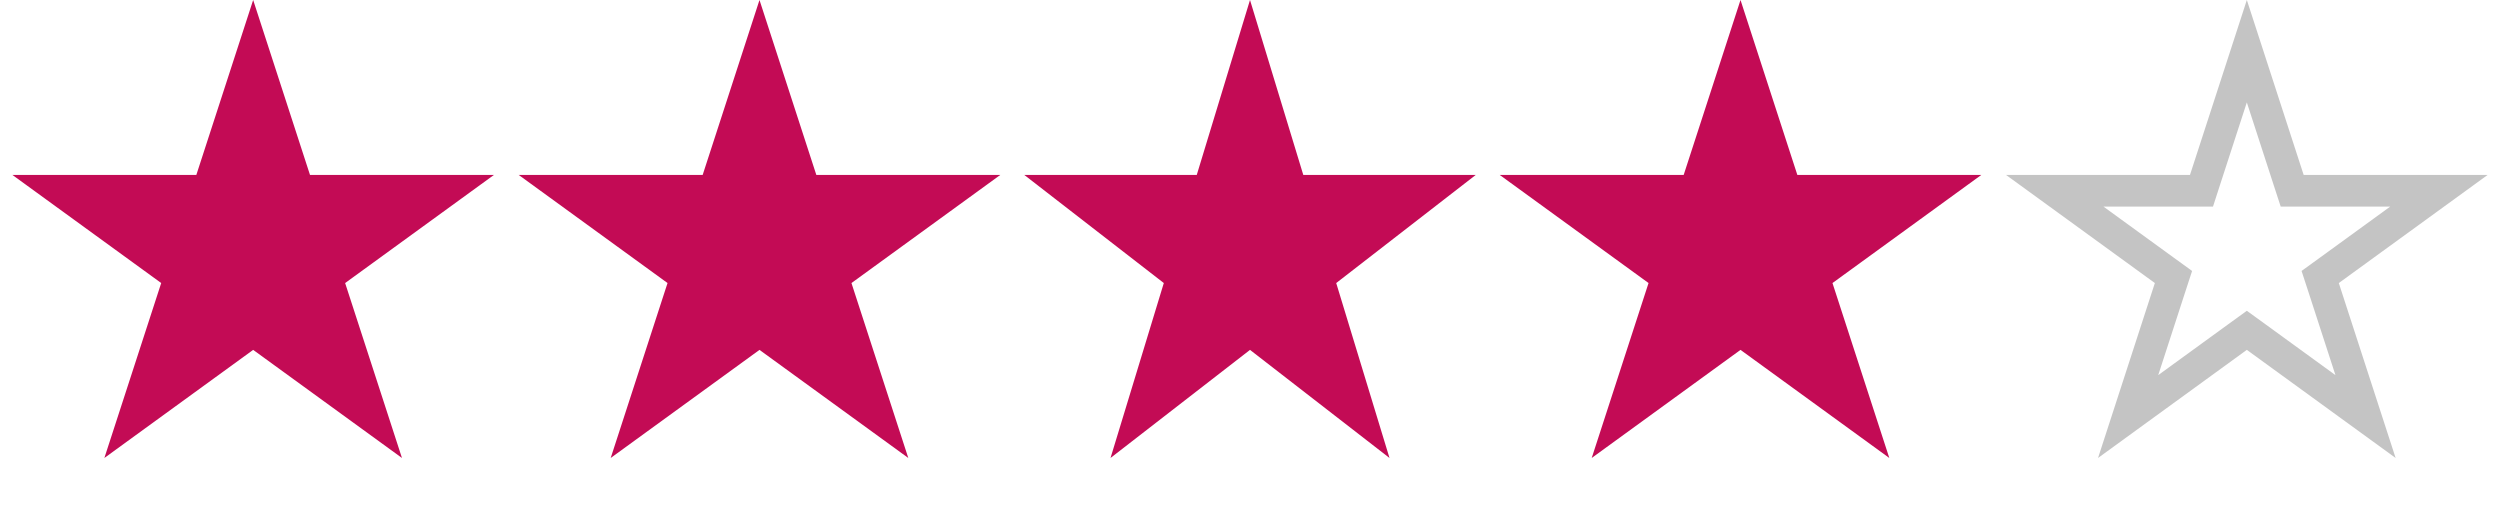 <?xml version="1.0" encoding="utf-8"?>
<svg xmlns="http://www.w3.org/2000/svg" fill="none" height="16" viewBox="0 0 79 16" width="79">
    <path d="M8 0l1.796 5.528h5.812l-4.702 3.416 1.796 5.528L8 11.056l-4.702 3.416 1.796-5.528L.392 5.528h5.812L8 0zM24 0l1.796 5.528h5.813l-4.703 3.416 1.796 5.528L24 11.056l-4.702 3.416 1.796-5.528-4.703-3.416h5.813L24 0zM39.5 0l1.684 5.528h5.449l-4.409 3.416 1.684 5.528-4.408-3.416-4.408 3.416 1.684-5.528-4.409-3.416h5.45L39.5 0zM55 0l1.796 5.528h5.813l-4.703 3.416 1.796 5.528L55 11.056l-4.702 3.416 1.796-5.528-4.703-3.416h5.813L55 0z" fill="#C30B55"/>
    <path d="M71 1.618l1.32 4.064.113.346H77.07L73.612 8.54l-.294.213.113.346 1.32 4.064-3.457-2.512-.294-.213-.294.213-3.457 2.512 1.32-4.064.113-.346-.294-.213-3.458-2.512H69.567l.112-.346L71 1.618z" stroke="#C4C4C4"/>
</svg>